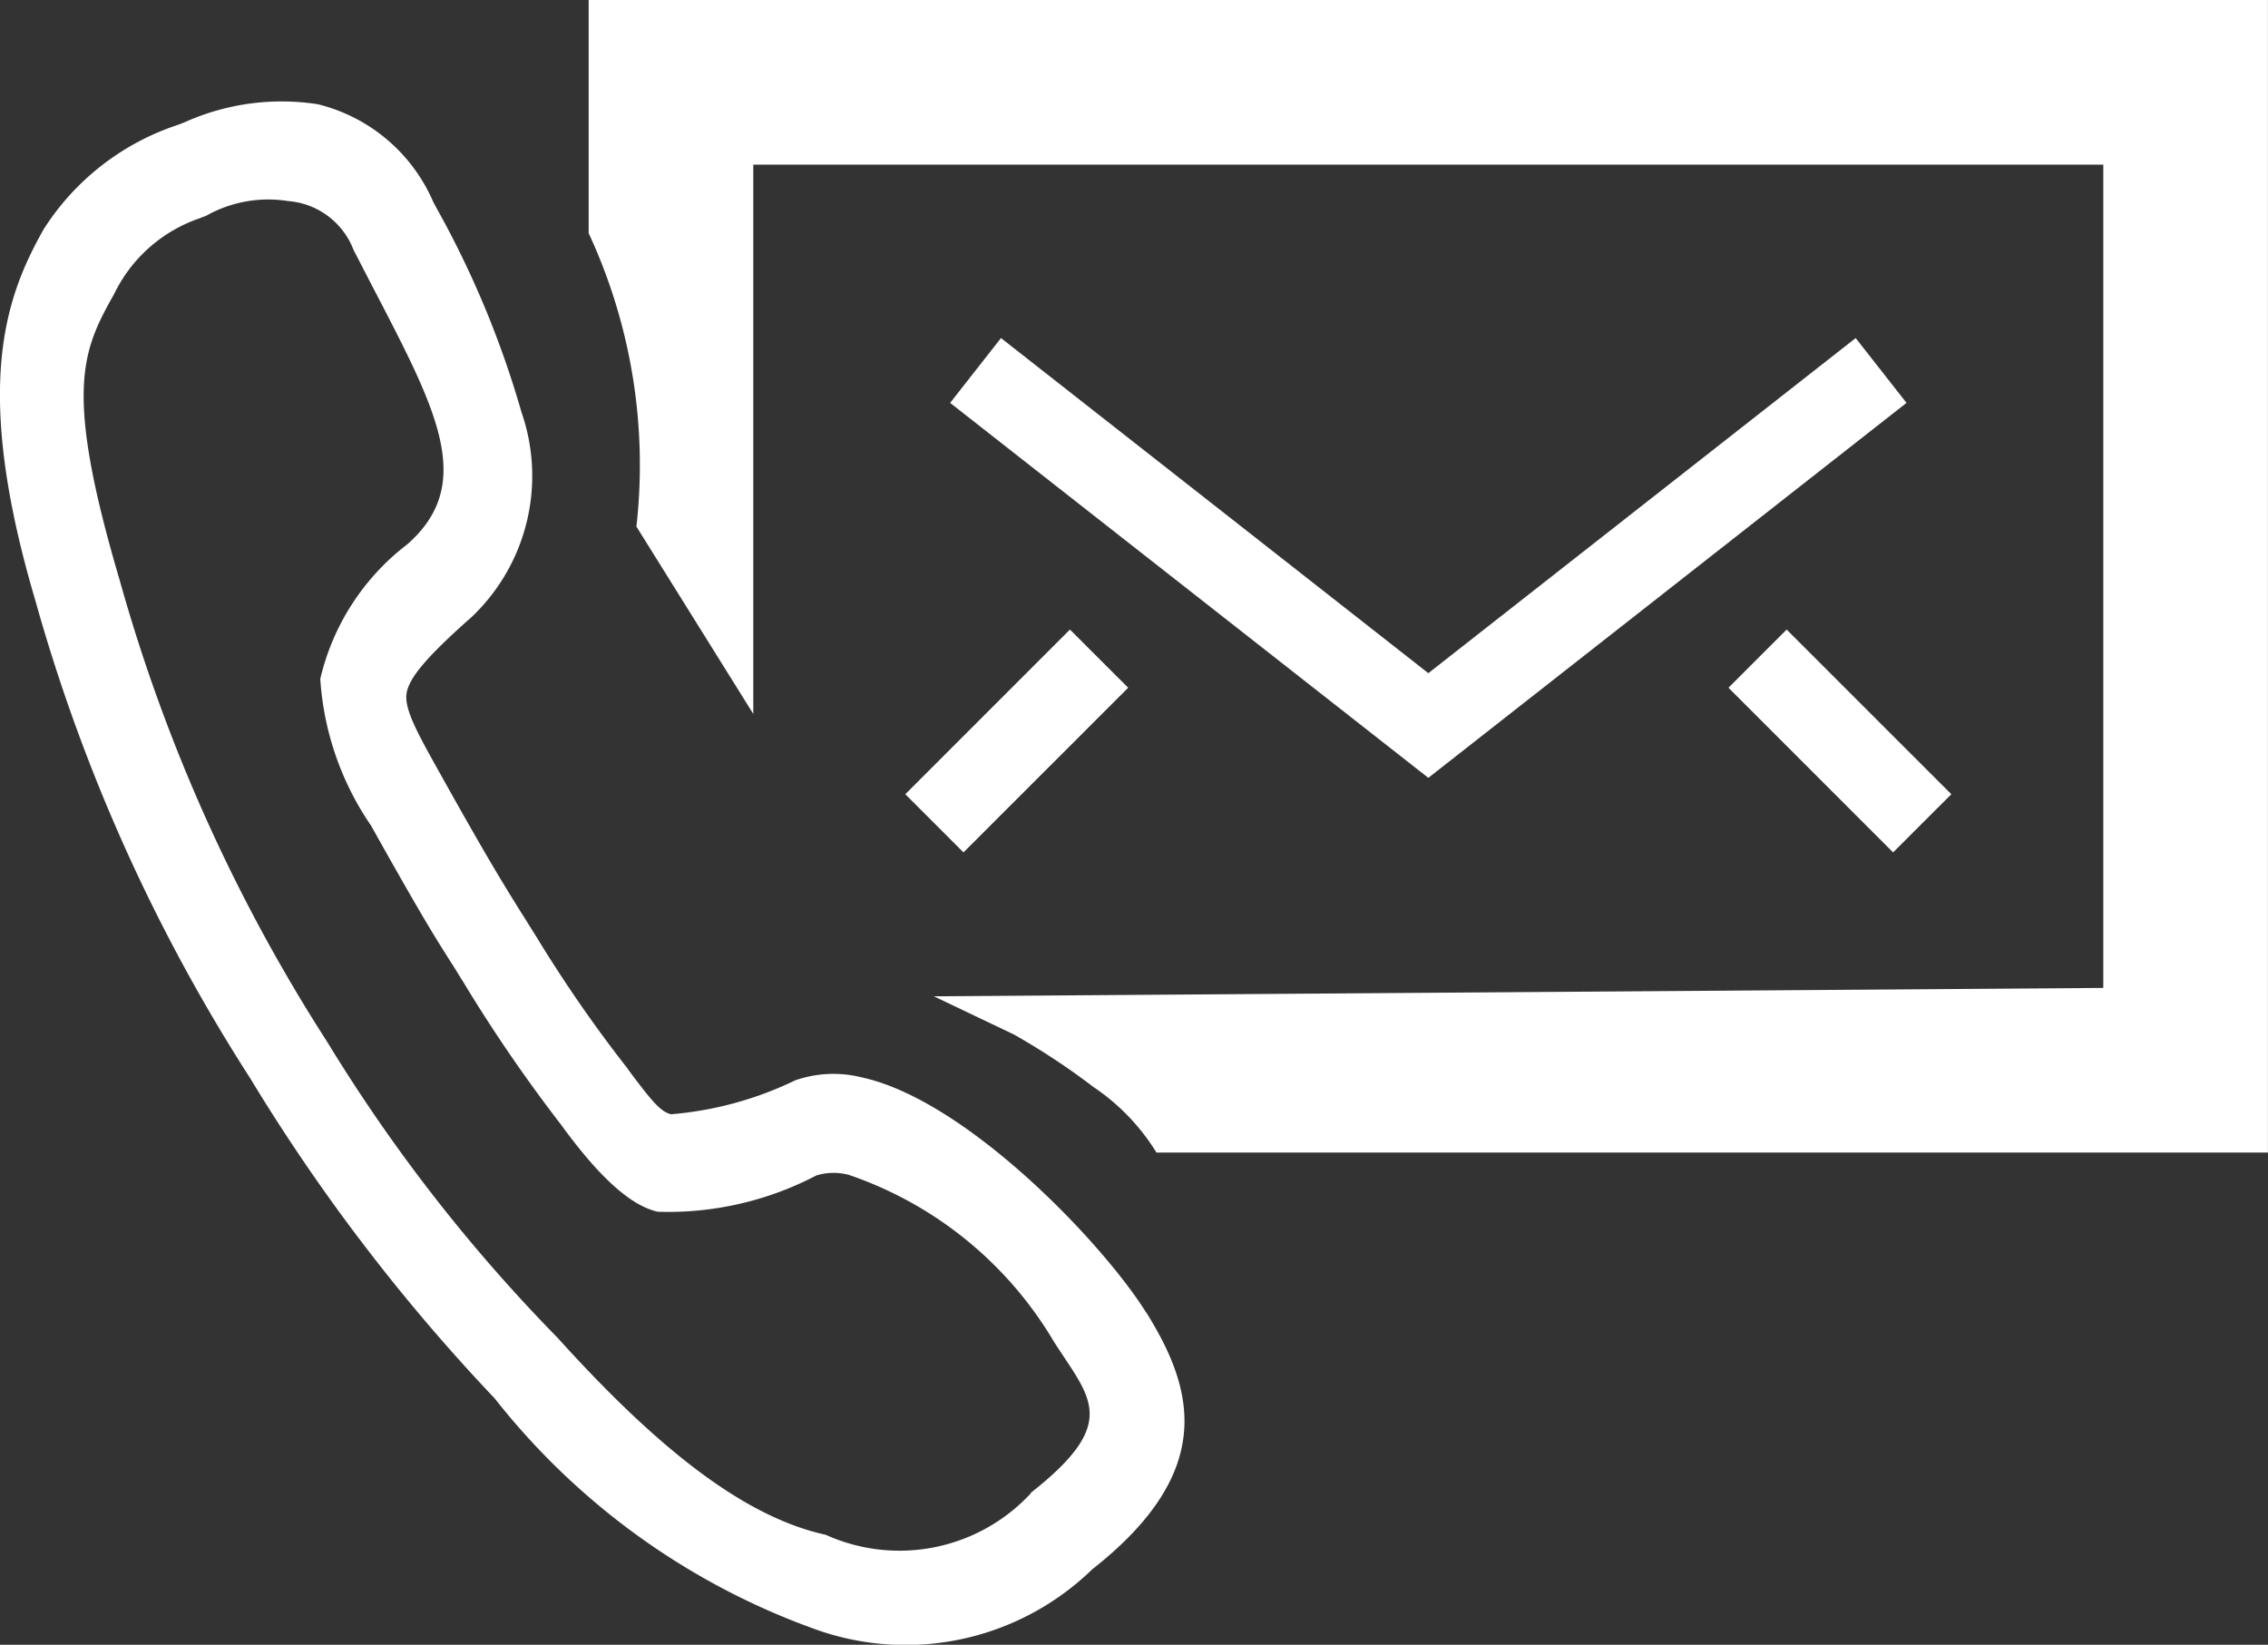 <svg xmlns="http://www.w3.org/2000/svg" width="30.06" height="21.796"><rect width="100%" height="100%" fill="#333333" stroke="none"/><defs><clipPath id="a"><path  fill="#fff" d="M0 0h30.06v21.796H0z"/></clipPath></defs><g ><path  d="m18.931 10.308-6.338-4.969.674-.859 5.664 4.441 5.664-4.441.674.859Z" fill="#fff"/><path  fill="#fff" d="m11.999 10.525 2.182-2.182.772.771-2.183 2.182z"/><path  fill="#fff" d="m22.909 9.114.771-.771 2.183 2.182-.772.771z"/><g ><g  clip-path="url(#a)" fill="#fff"><path  d="M15.192 17.395c-.578-.926-2.385-2.818-3.772-3.118a1.544 1.544 0 0 0-.879.039 4.651 4.651 0 0 1-1.646.45c-.142-.031-.267-.191-.541-.554l-.045-.063a18.082 18.082 0 0 1-1.192-1.722l-.072-.115c-.051-.081-.095-.154-.139-.221-.245-.395-.424-.68-1.036-1.773l-.027-.049c-.292-.523-.486-.863-.455-1.076s.279-.5.866-1.019a2.578 2.578 0 0 0 .657-2.714 12.724 12.724 0 0 0-1.132-2.715l-.038-.072a2.252 2.252 0 0 0-1.53-1.292 3.133 3.133 0 0 0-1.761.238l-.087.034A3.354 3.354 0 0 0 .578 3.039c-.494.88-.954 2.063-.112 4.91a23.3 23.3 0 0 0 2.847 6.335 24.923 24.923 0 0 0 3.244 4.248 9.467 9.467 0 0 0 4.309 3.08 3.548 3.548 0 0 0 3.61-.815c1.673-1.314 1.334-2.412.716-3.406m-1.531 2.4a2.373 2.373 0 0 1-2.717.548c-1.035-.227-2.16-1.067-3.556-2.613a21.806 21.806 0 0 1-3.048-3.914 22.5 22.5 0 0 1-2.754-6.124c-.742-2.516-.5-3.034-.074-3.79a1.961 1.961 0 0 1 1.119-1c.029-.01.059-.025.093-.034a1.676 1.676 0 0 1 1.091-.2 1.012 1.012 0 0 1 .872.651l.038.072c.956 1.868 1.666 2.951.675 3.825a3.145 3.145 0 0 0-1.155 1.784 3.875 3.875 0 0 0 .672 1.944l.027.048c.62 1.106.8 1.4 1.056 1.8.044.069.087.142.139.223l.071.117a20.339 20.339 0 0 0 1.232 1.784l.045.062c.332.446.794.99 1.233 1.084a4.235 4.235 0 0 0 2.1-.481.786.786 0 0 1 .429-.008 5.05 5.05 0 0 1 2.713 2.2c.478.755.9 1.071-.3 2.014"/><path  d="M7.802 0v3.09a7.29 7.29 0 0 1 .633 3.888l1.549 2.483V2.182h17.893v10.91l-15.5.111 1.063.507a9.266 9.266 0 0 1 1.05.693 2.847 2.847 0 0 1 .838.871h14.731V0Z"/></g></g></g></svg>